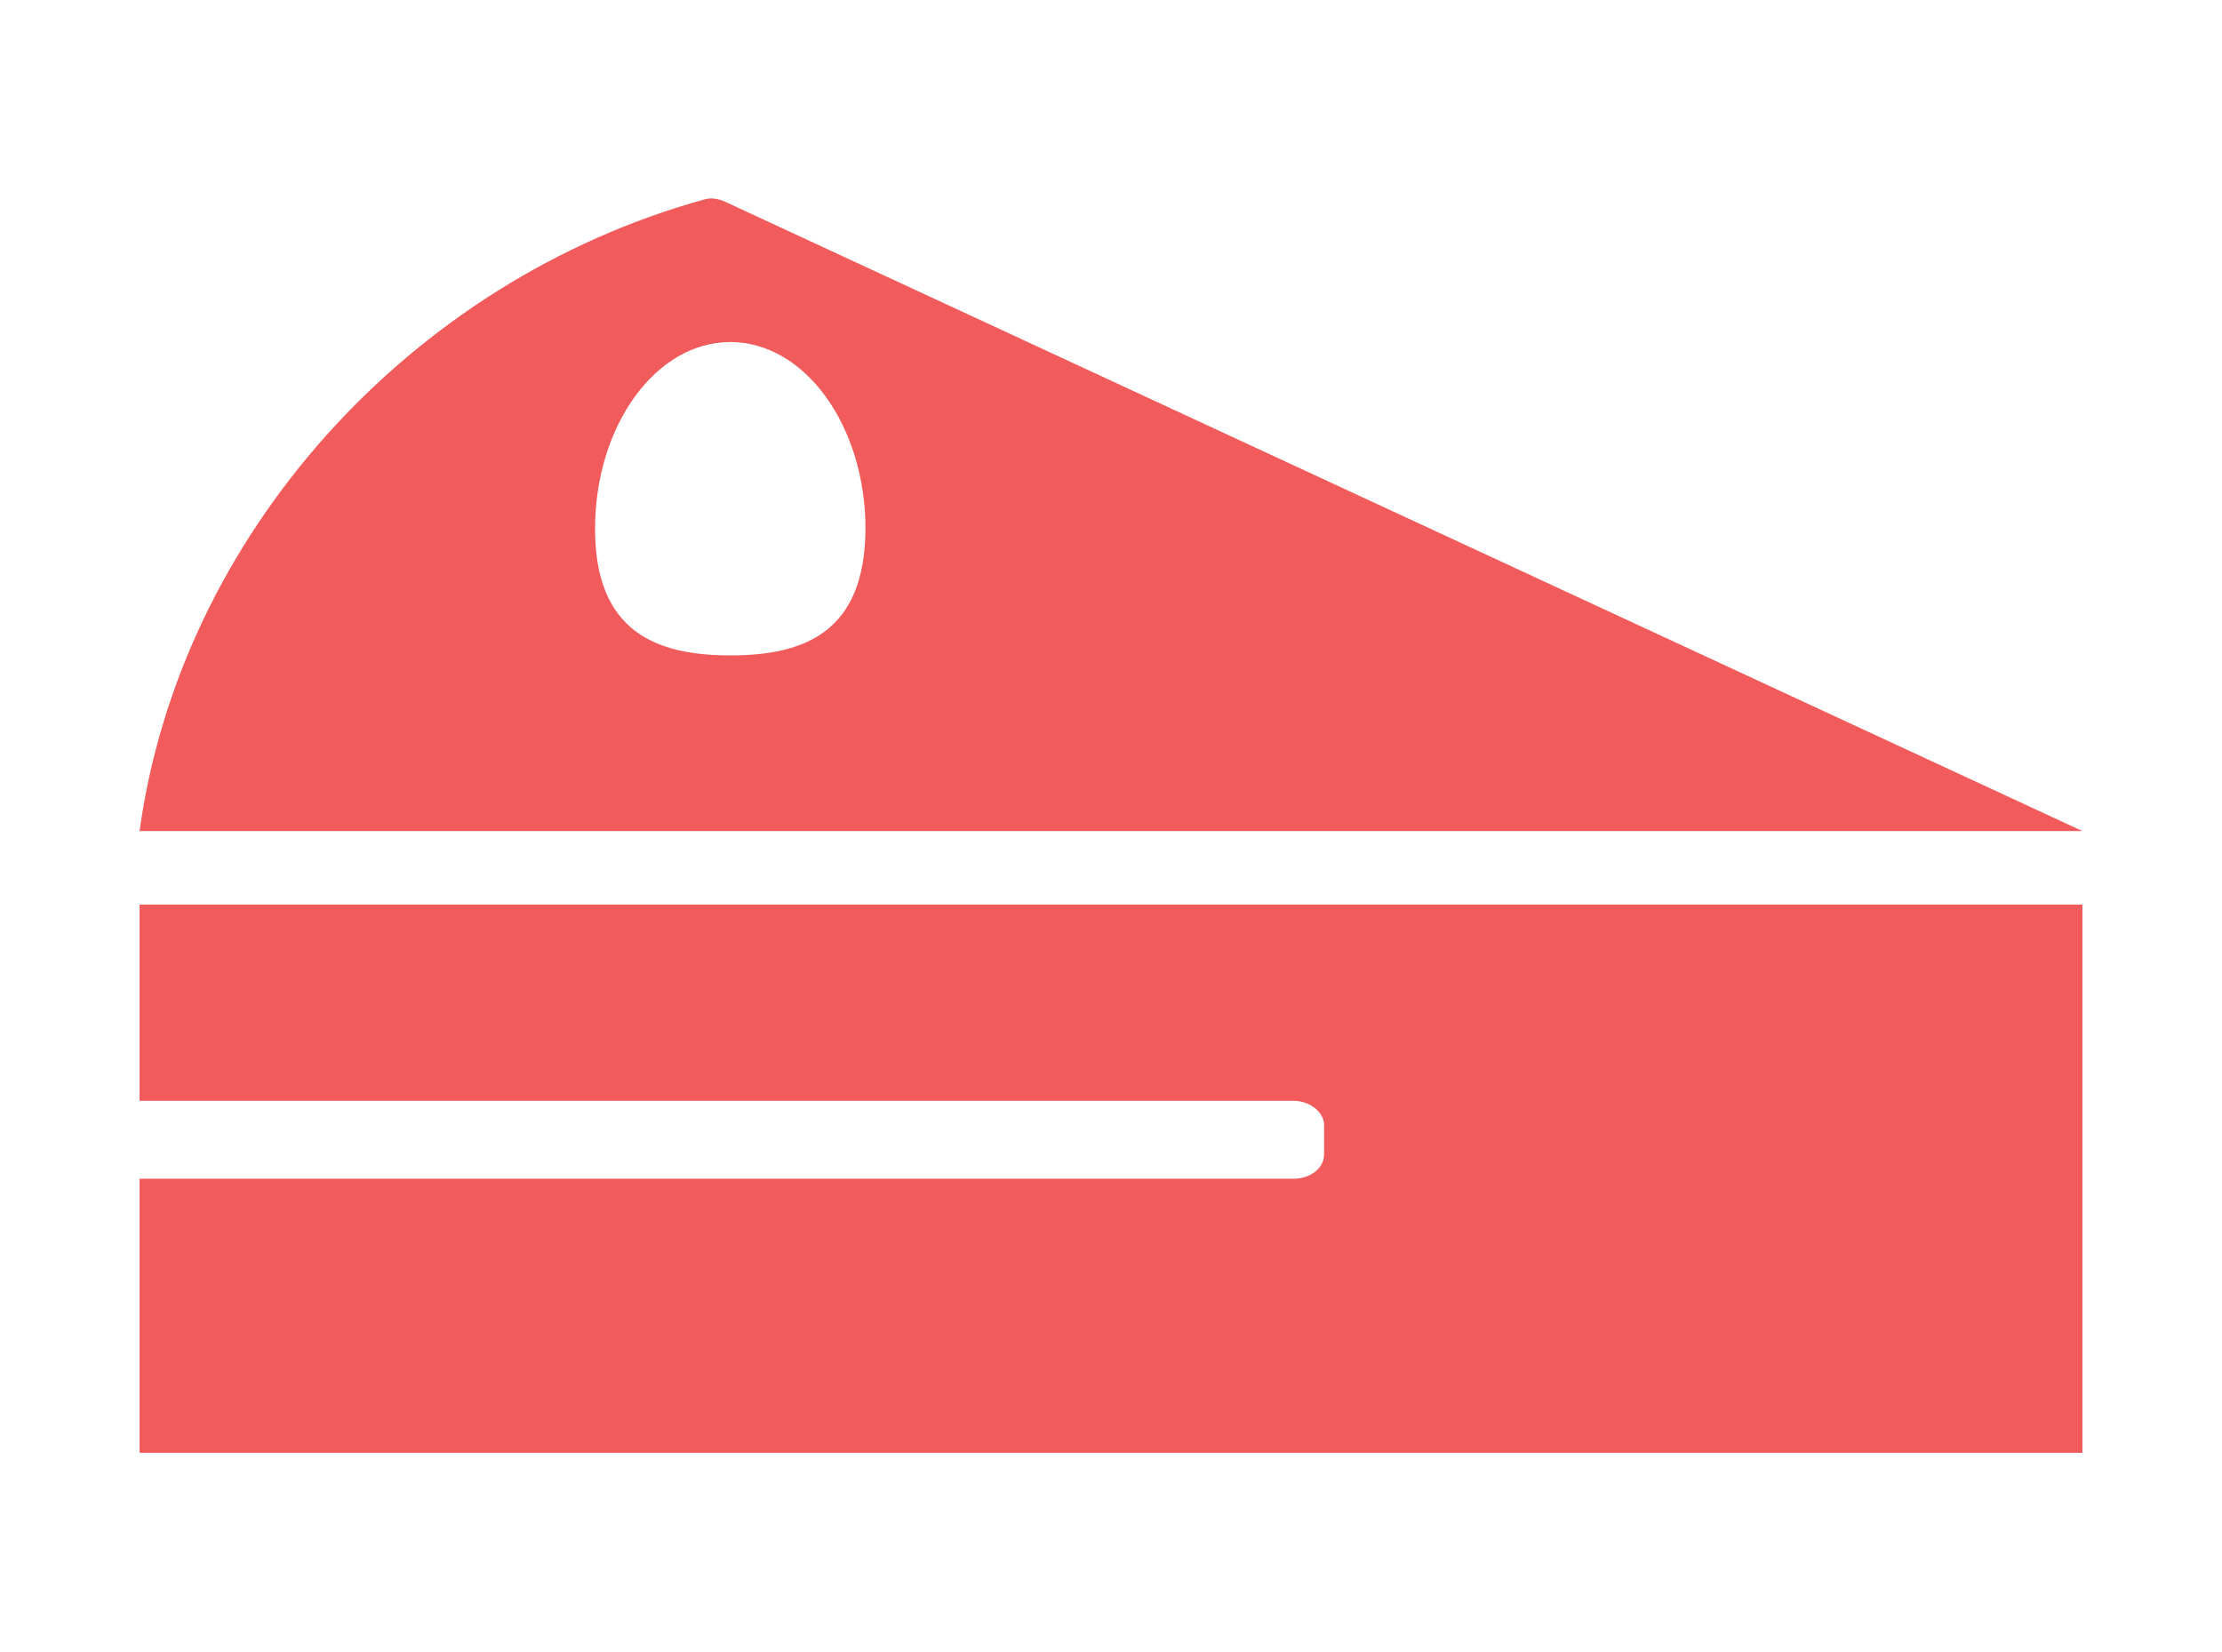 <?xml version="1.0" encoding="UTF-8"?>
<svg data-bbox="-96.6 320.656 311.8 201.344" viewBox="-119 288.8 356.6 265.1" xmlns="http://www.w3.org/2000/svg" data-type="color">
    <g>
        <path d="M-2.8 321.1c-1-.4-2.1-.6-3.1-.3-47.5 13.1-84.2 54.1-90.7 101.4h311.8l-218-101.1zm1 72.9c-11.9 0-21.7-3.8-21.7-20.3s9.7-30 21.7-30 21.7 13.5 21.7 30c-.1 16.6-9.8 20.3-21.7 20.3z" fill="#f15b5b" data-color="1"/>
        <path d="M-96.6 434.1v31.4H88.6c2.6 0 4.9 1.8 4.9 3.9v4.7c0 2.2-2.2 3.9-4.9 3.9H-96.6v44h311.8v-88H-96.6z" fill="#f15b5b" data-color="1"/>
    </g>
</svg>
